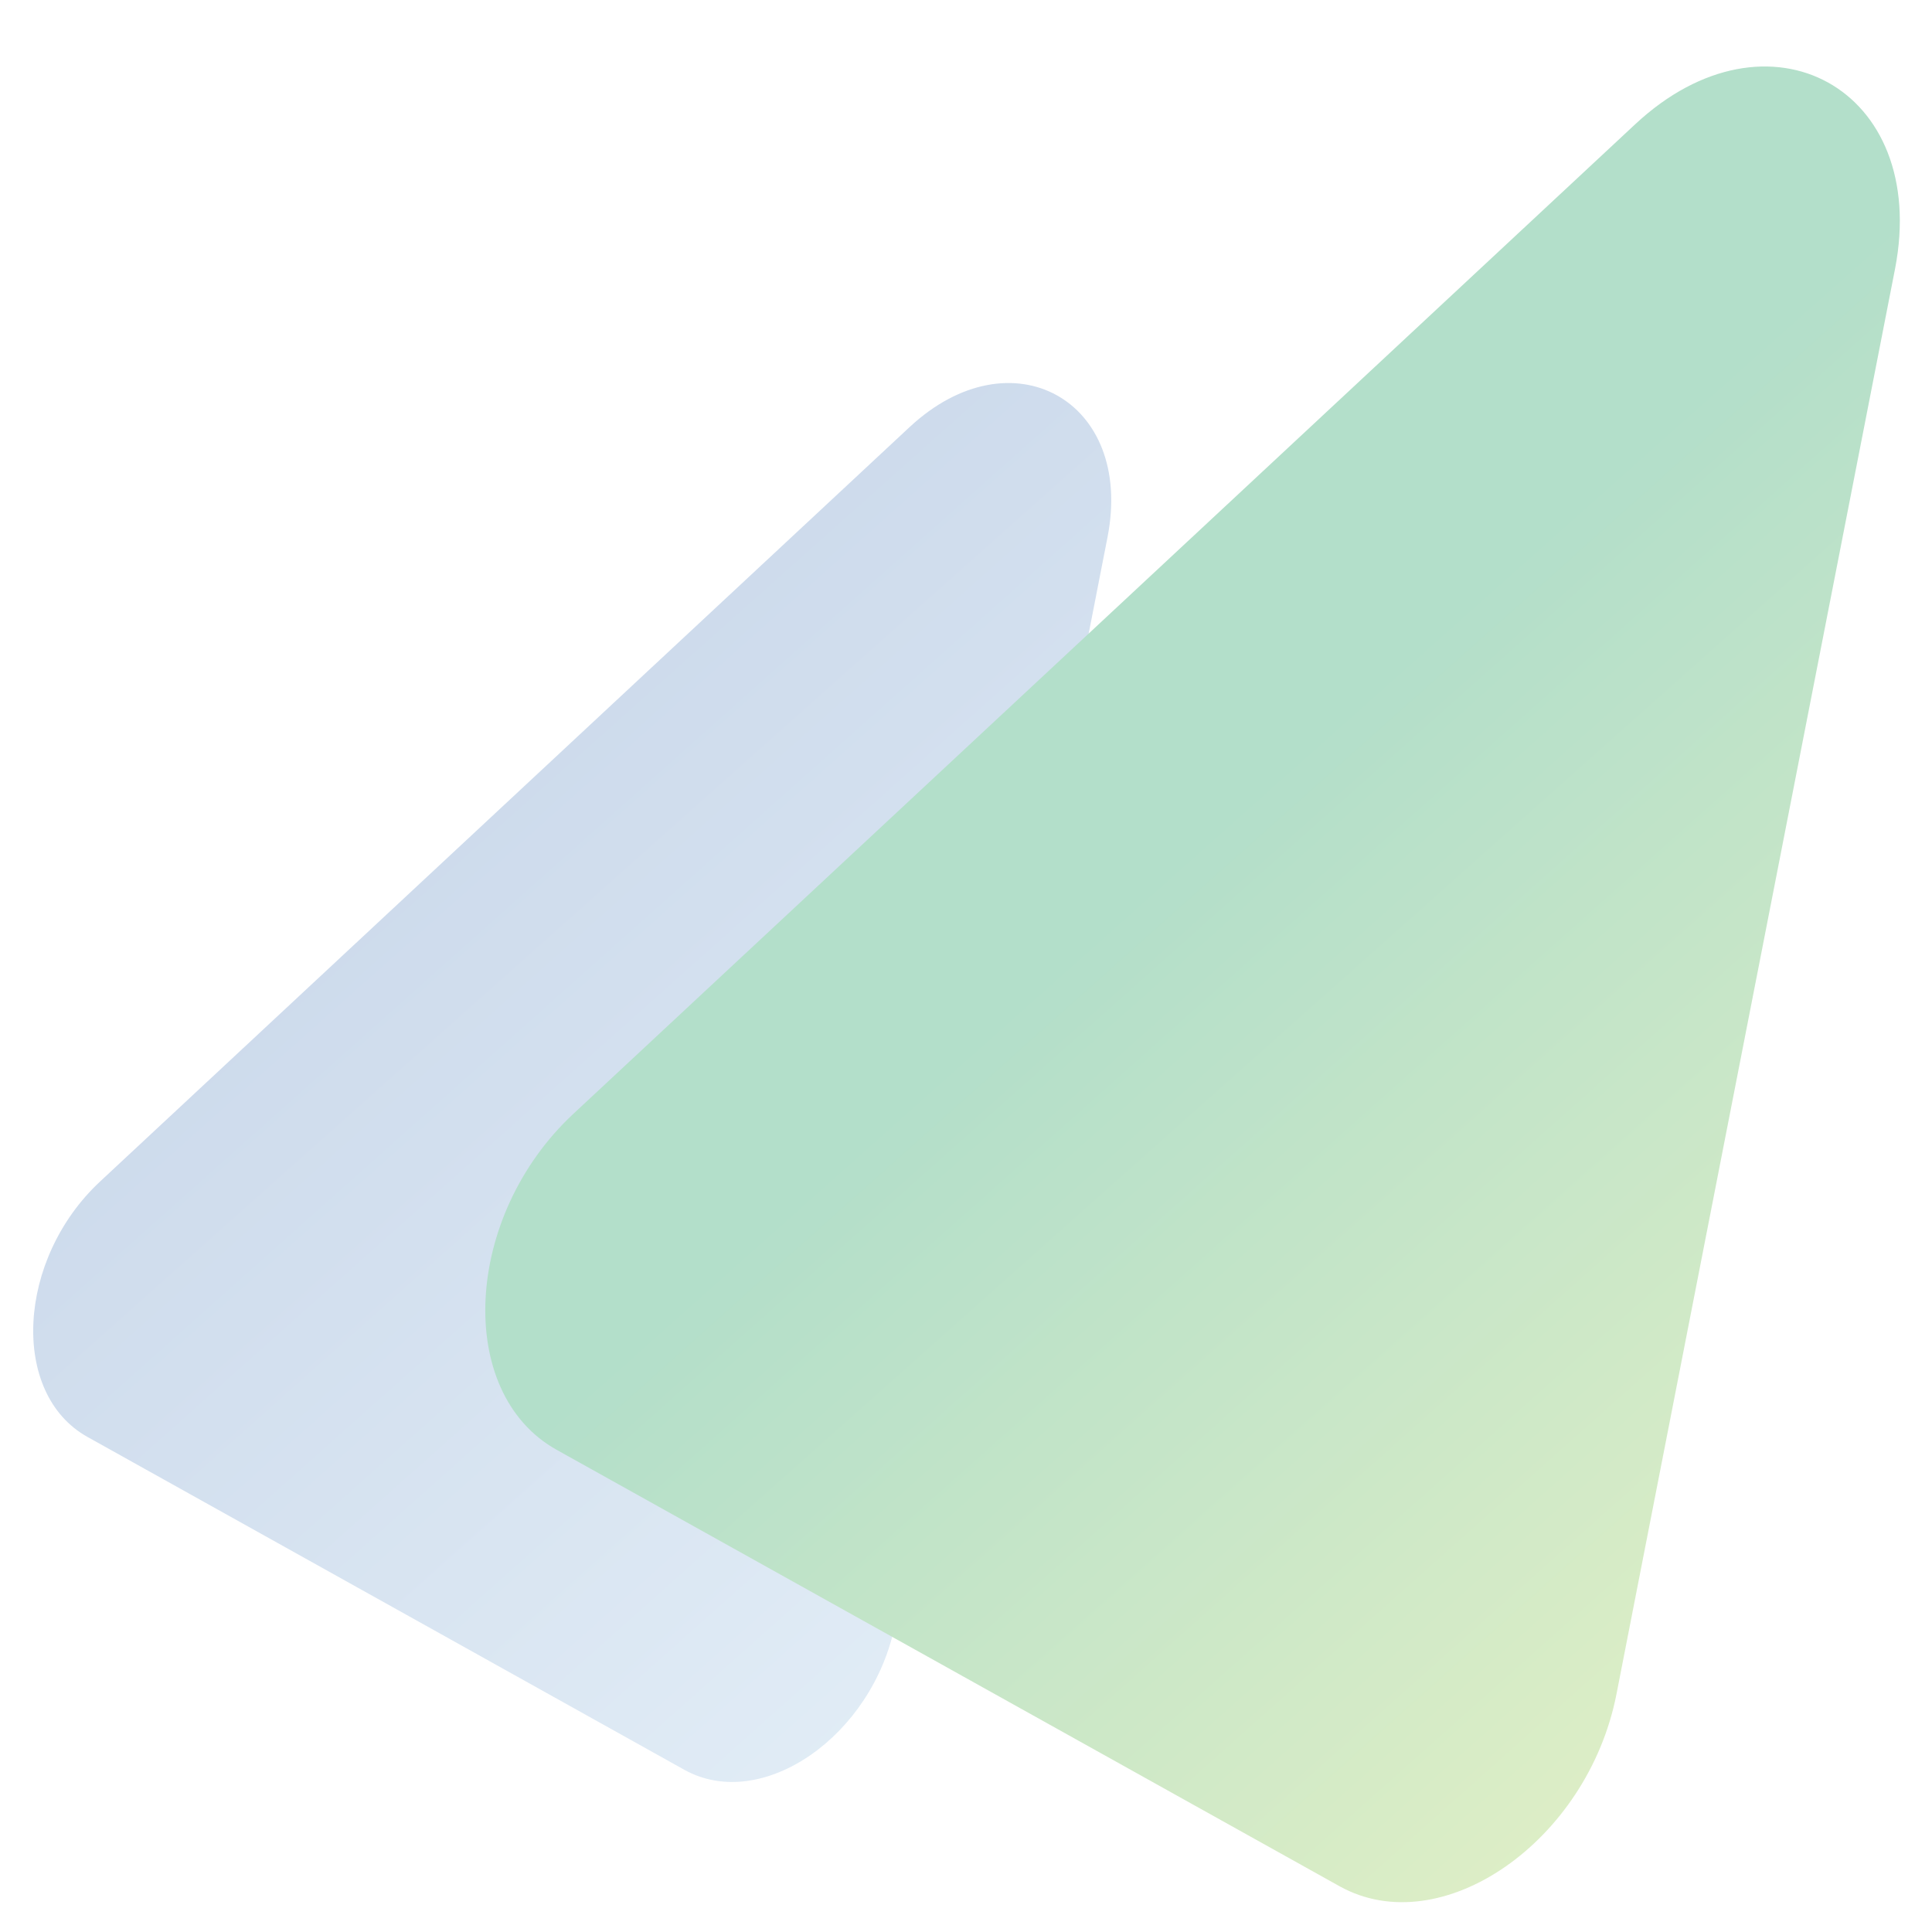 <?xml version="1.0" encoding="utf-8"?>
<!-- Generator: Adobe Illustrator 26.1.0, SVG Export Plug-In . SVG Version: 6.00 Build 0)  -->
<svg version="1.1" id="Layer_1" xmlns="http://www.w3.org/2000/svg" xmlns:xlink="http://www.w3.org/1999/xlink" x="0px" y="0px"
	 viewBox="0 0 393 393" style="enable-background:new 0 0 393 393;" xml:space="preserve">
<style type="text/css">
	.st0{opacity:0.3;}
	.st1{fill:url(#SVGID_1_);}
	.st2{fill:url(#SVGID_00000177453782627448120550000001639616026352910015_);}
</style>
<g class="st0">
	
		<linearGradient id="SVGID_1_" gradientUnits="userSpaceOnUse" x1="508.262" y1="177.471" x2="296.604" y2="79.283" gradientTransform="matrix(0.678 0.378 -0.504 0.905 -58.969 -23.043)">
		<stop  offset="0" style="stop-color:#98BEDF"/>
		<stop  offset="1" style="stop-color:#5986BF"/>
	</linearGradient>
	<path class="st1" d="M185,86.9L20.4,240.3c-17,15.8-18.4,43.2-2.6,52L139.2,360c15.8,8.8,38.4-6.9,42.9-29.7l43.2-221.1
		C230.7,81.4,205.7,67.6,185,86.9z"/>
	
		<linearGradient id="SVGID_00000100348576805165399520000016499536198389618072_" gradientUnits="userSpaceOnUse" x1="687.103" y1="118.371" x2="409.412" y2="-10.449" gradientTransform="matrix(0.678 0.378 -0.504 0.905 -58.969 -23.043)">
		<stop  offset="0" style="stop-color:#8BC53F"/>
		<stop  offset="0.8" style="stop-color:#00924C"/>
	</linearGradient>
	<path style="fill:url(#SVGID_00000100348576805165399520000016499536198389618072_);" d="M332.6,25.3l-216,201.3
		c-22.3,20.8-24.1,56.7-3.4,68.3l159.3,88.8c20.7,11.5,50.4-9.1,56.3-39l56.7-290.1C392.5,18.1,359.7,0,332.6,25.3z"/>
</g>
</svg>
